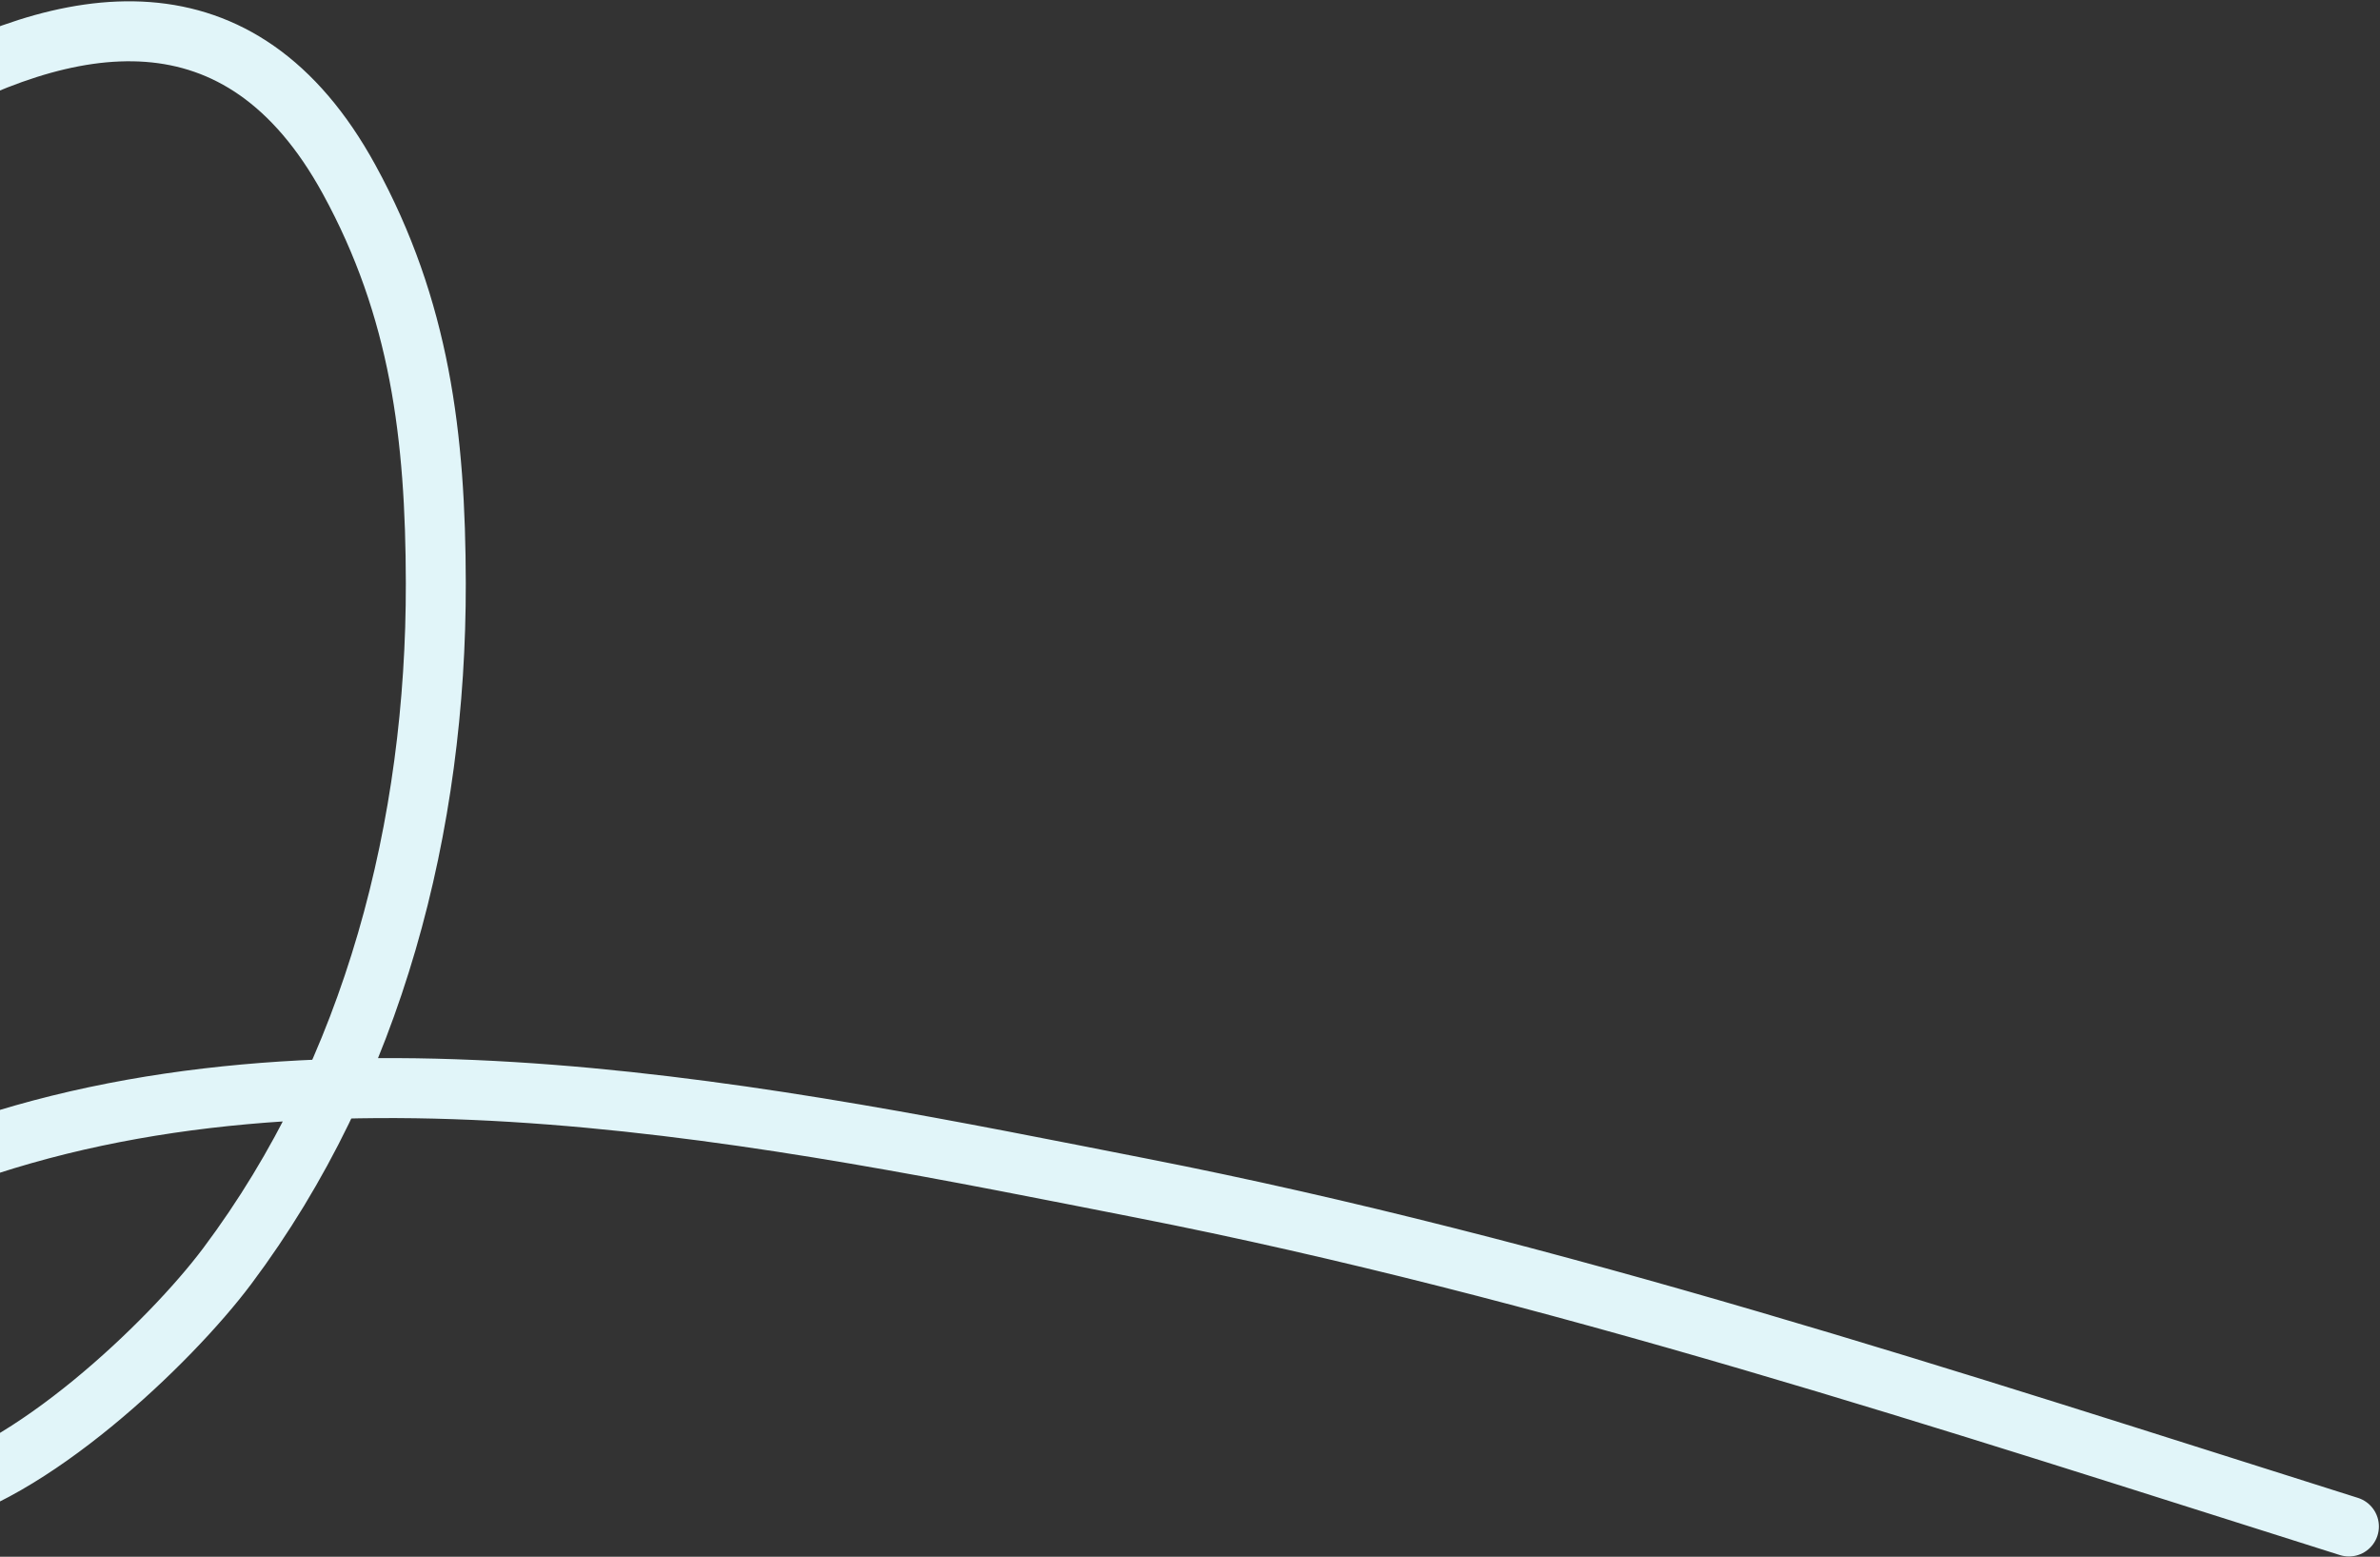 <svg width="913" height="597" viewBox="0 0 913 597" fill="none" xmlns="http://www.w3.org/2000/svg">
<rect x="0" y="0" width="913" height="597" fill="#333333" stroke="none"/>
<path d="M-200 171.78C-128.457 110.897 50.714 -83.029 133.904 68.772C161.1 118.398 167.085 167.375 167.183 223.6C167.345 316.217 143.51 410.387 87.154 485.557C65.003 515.104 10.731 566.625 -30.116 574.62C-44.916 577.516 -63.843 574.329 -73.855 563.051C-117.11 514.33 -64.333 460.76 -18.389 443.879C124.793 391.27 298.676 428.345 437.698 455.606C594.964 486.444 748.47 537.23 901.075 585.396" stroke="#E1F5F9" stroke-width="23" stroke-linecap="round"/>
</svg>
